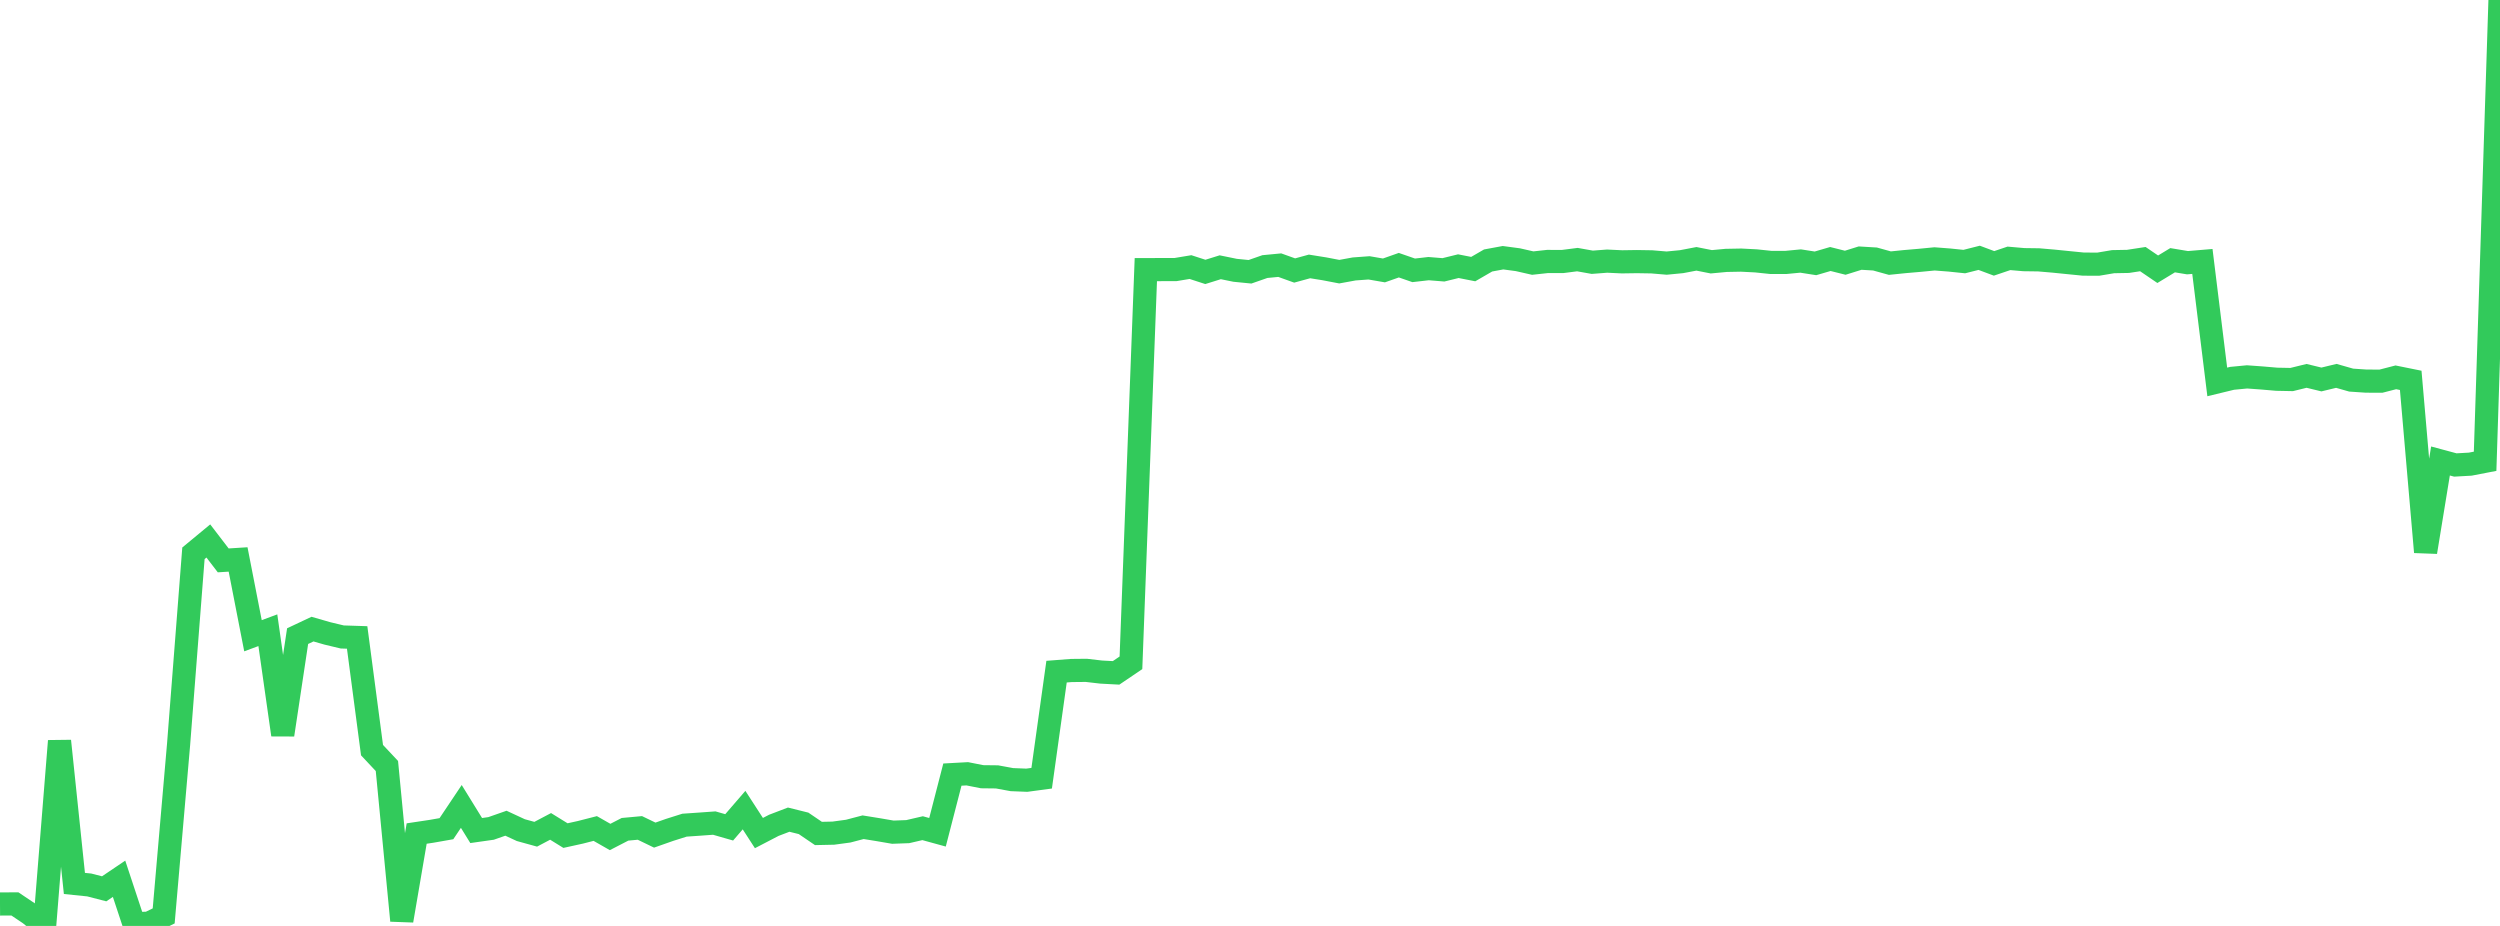 <?xml version="1.0" standalone="no"?>
<!DOCTYPE svg PUBLIC "-//W3C//DTD SVG 1.1//EN" "http://www.w3.org/Graphics/SVG/1.1/DTD/svg11.dtd">

<svg width="135" height="50" viewBox="0 0 135 50" preserveAspectRatio="none" 
  xmlns="http://www.w3.org/2000/svg"
  xmlns:xlink="http://www.w3.org/1999/xlink">


<polyline points="0.0, 48.816 0.804, 48.811 1.607, 49.35 2.411, 50.0 3.214, 40.013 4.018, 47.706 4.821, 47.788 5.625, 47.996 6.429, 47.453 7.232, 49.88 8.036, 49.852 8.839, 49.459 9.643, 40.203 10.446, 29.877 11.25, 29.212 12.054, 30.261 12.857, 30.21 13.661, 34.33 14.464, 34.032 15.268, 39.679 16.071, 34.351 16.875, 33.972 17.679, 34.204 18.482, 34.396 19.286, 34.422 20.089, 40.507 20.893, 41.364 21.696, 49.712 22.5, 45.011 23.304, 44.89 24.107, 44.749 24.911, 43.547 25.714, 44.849 26.518, 44.735 27.321, 44.454 28.125, 44.827 28.929, 45.049 29.732, 44.625 30.536, 45.122 31.339, 44.945 32.143, 44.739 32.946, 45.197 33.75, 44.782 34.554, 44.708 35.357, 45.096 36.161, 44.813 36.964, 44.559 37.768, 44.504 38.571, 44.446 39.375, 44.677 40.179, 43.746 40.982, 44.986 41.786, 44.568 42.589, 44.261 43.393, 44.461 44.196, 45.007 45.0, 44.99 45.804, 44.881 46.607, 44.67 47.411, 44.8 48.214, 44.938 49.018, 44.908 49.821, 44.722 50.625, 44.943 51.429, 41.828 52.232, 41.784 53.036, 41.943 53.839, 41.952 54.643, 42.1 55.446, 42.132 56.25, 42.024 57.054, 36.269 57.857, 36.207 58.661, 36.199 59.464, 36.292 60.268, 36.335 61.071, 35.792 61.875, 14.56 62.679, 14.558 63.482, 14.556 64.286, 14.422 65.089, 14.683 65.893, 14.432 66.696, 14.596 67.5, 14.676 68.304, 14.395 69.107, 14.318 69.911, 14.607 70.714, 14.387 71.518, 14.516 72.321, 14.67 73.125, 14.523 73.929, 14.464 74.732, 14.603 75.536, 14.32 76.339, 14.598 77.143, 14.506 77.946, 14.571 78.75, 14.373 79.554, 14.531 80.357, 14.066 81.161, 13.917 81.964, 14.024 82.768, 14.207 83.571, 14.119 84.375, 14.122 85.179, 14.019 85.982, 14.162 86.786, 14.101 87.589, 14.139 88.393, 14.127 89.196, 14.14 90.0, 14.208 90.804, 14.13 91.607, 13.977 92.411, 14.136 93.214, 14.061 94.018, 14.046 94.821, 14.087 95.625, 14.171 96.429, 14.172 97.232, 14.095 98.036, 14.221 98.839, 13.986 99.643, 14.188 100.446, 13.938 101.25, 13.986 102.054, 14.209 102.857, 14.127 103.661, 14.058 104.464, 13.98 105.268, 14.042 106.071, 14.125 106.875, 13.922 107.679, 14.222 108.482, 13.951 109.286, 14.021 110.089, 14.032 110.893, 14.101 111.696, 14.182 112.5, 14.262 113.304, 14.266 114.107, 14.13 114.911, 14.115 115.714, 13.992 116.518, 14.539 117.321, 14.052 118.125, 14.186 118.929, 14.118 119.732, 20.624 120.536, 20.429 121.339, 20.352 122.143, 20.41 122.946, 20.479 123.75, 20.495 124.554, 20.297 125.357, 20.492 126.161, 20.297 126.964, 20.526 127.768, 20.58 128.571, 20.584 129.375, 20.376 130.179, 20.539 130.982, 29.811 131.786, 24.893 132.589, 25.109 133.393, 25.064 134.196, 24.909 135.0, 0.0" fill="none" stroke="#32ca5b" stroke-width="1.25"/>

</svg>